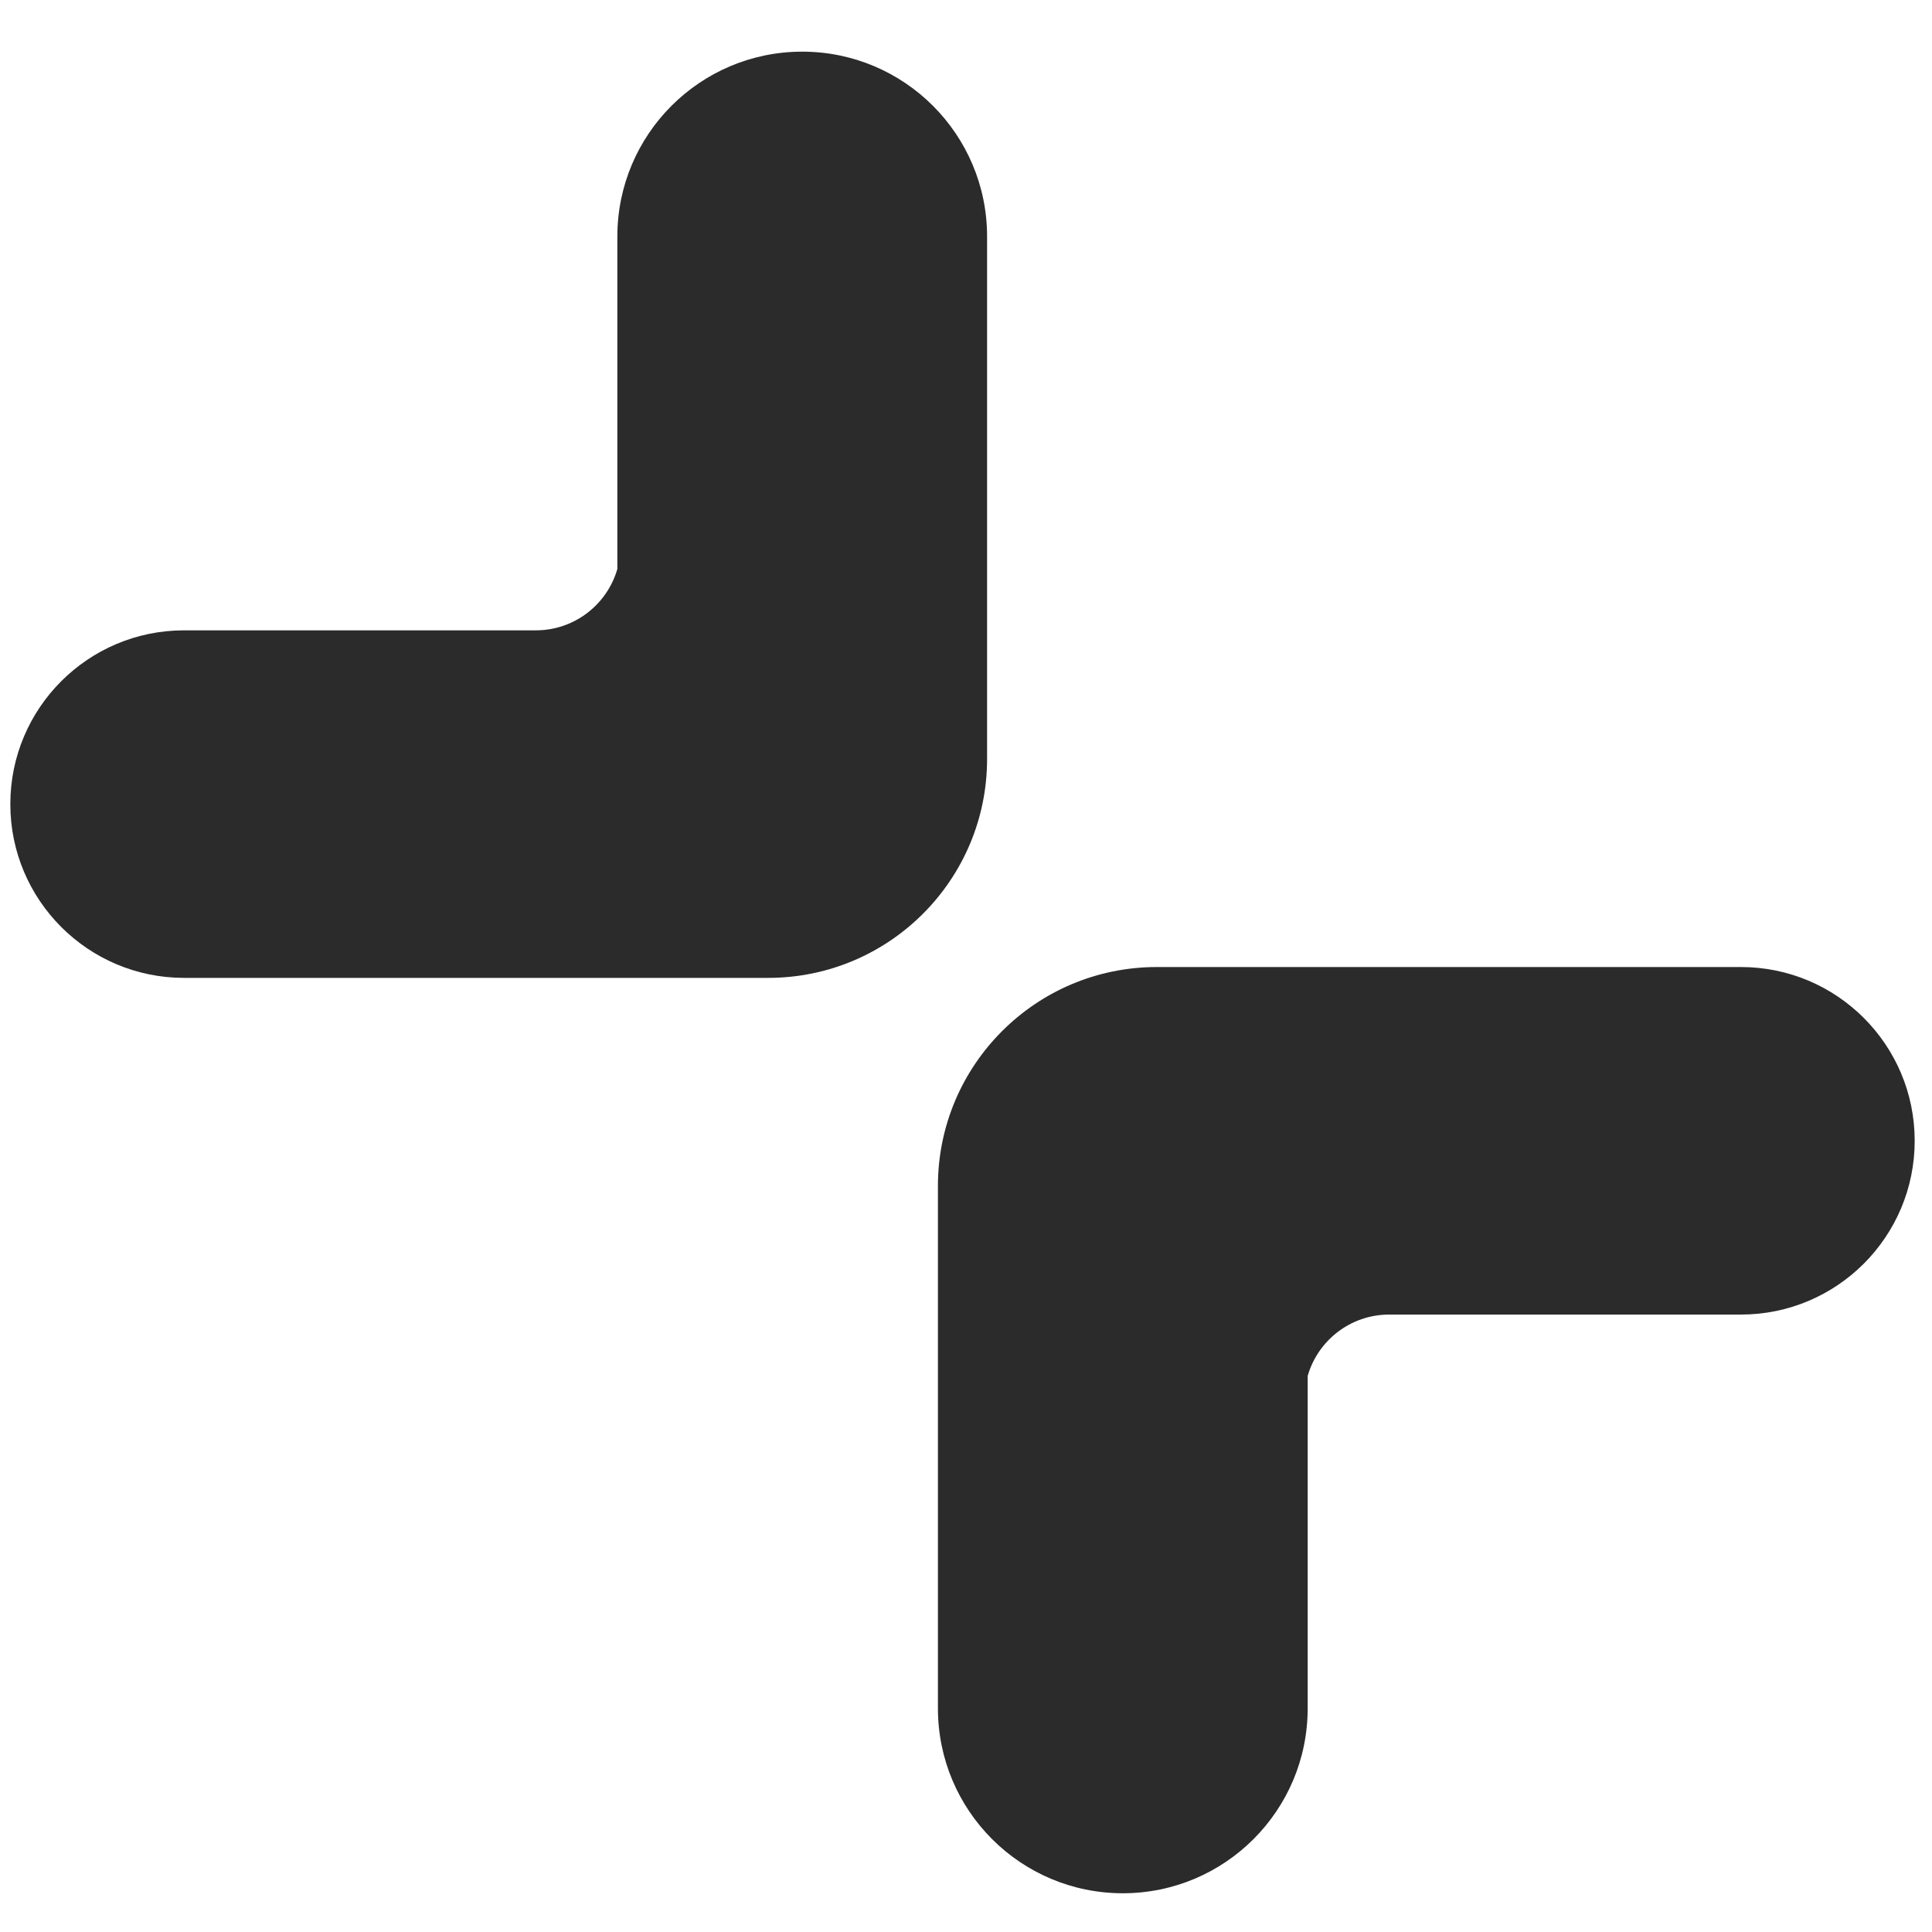 <svg width="187" height="187" viewBox="0 0 187 187" fill="none" xmlns="http://www.w3.org/2000/svg">
<path d="M108.677 183.25C118.56 183.25 126.571 175.239 126.571 165.356V133.178C127.556 129.748 130.716 127.238 134.463 127.238H168.505C177.794 127.238 185.325 119.708 185.325 110.419C185.325 101.13 177.794 93.6 168.505 93.6L111.973 93.6C100.27 93.6 90.783 103.087 90.783 114.79L90.783 165.356C90.783 175.239 98.795 183.25 108.677 183.25Z" fill="#2B2B2B"/>
<path d="M77.648 5C67.765 5 59.754 13.011 59.754 22.894V55.072C58.769 58.502 55.608 61.011 51.862 61.011H17.819C8.53 61.011 1 68.542 1 77.831C1 87.12 8.53 94.65 17.819 94.65H74.351C86.054 94.65 95.541 85.163 95.541 73.46V22.894C95.541 13.011 87.53 5 77.648 5Z" fill="#2B2B2B"/>
</svg>

